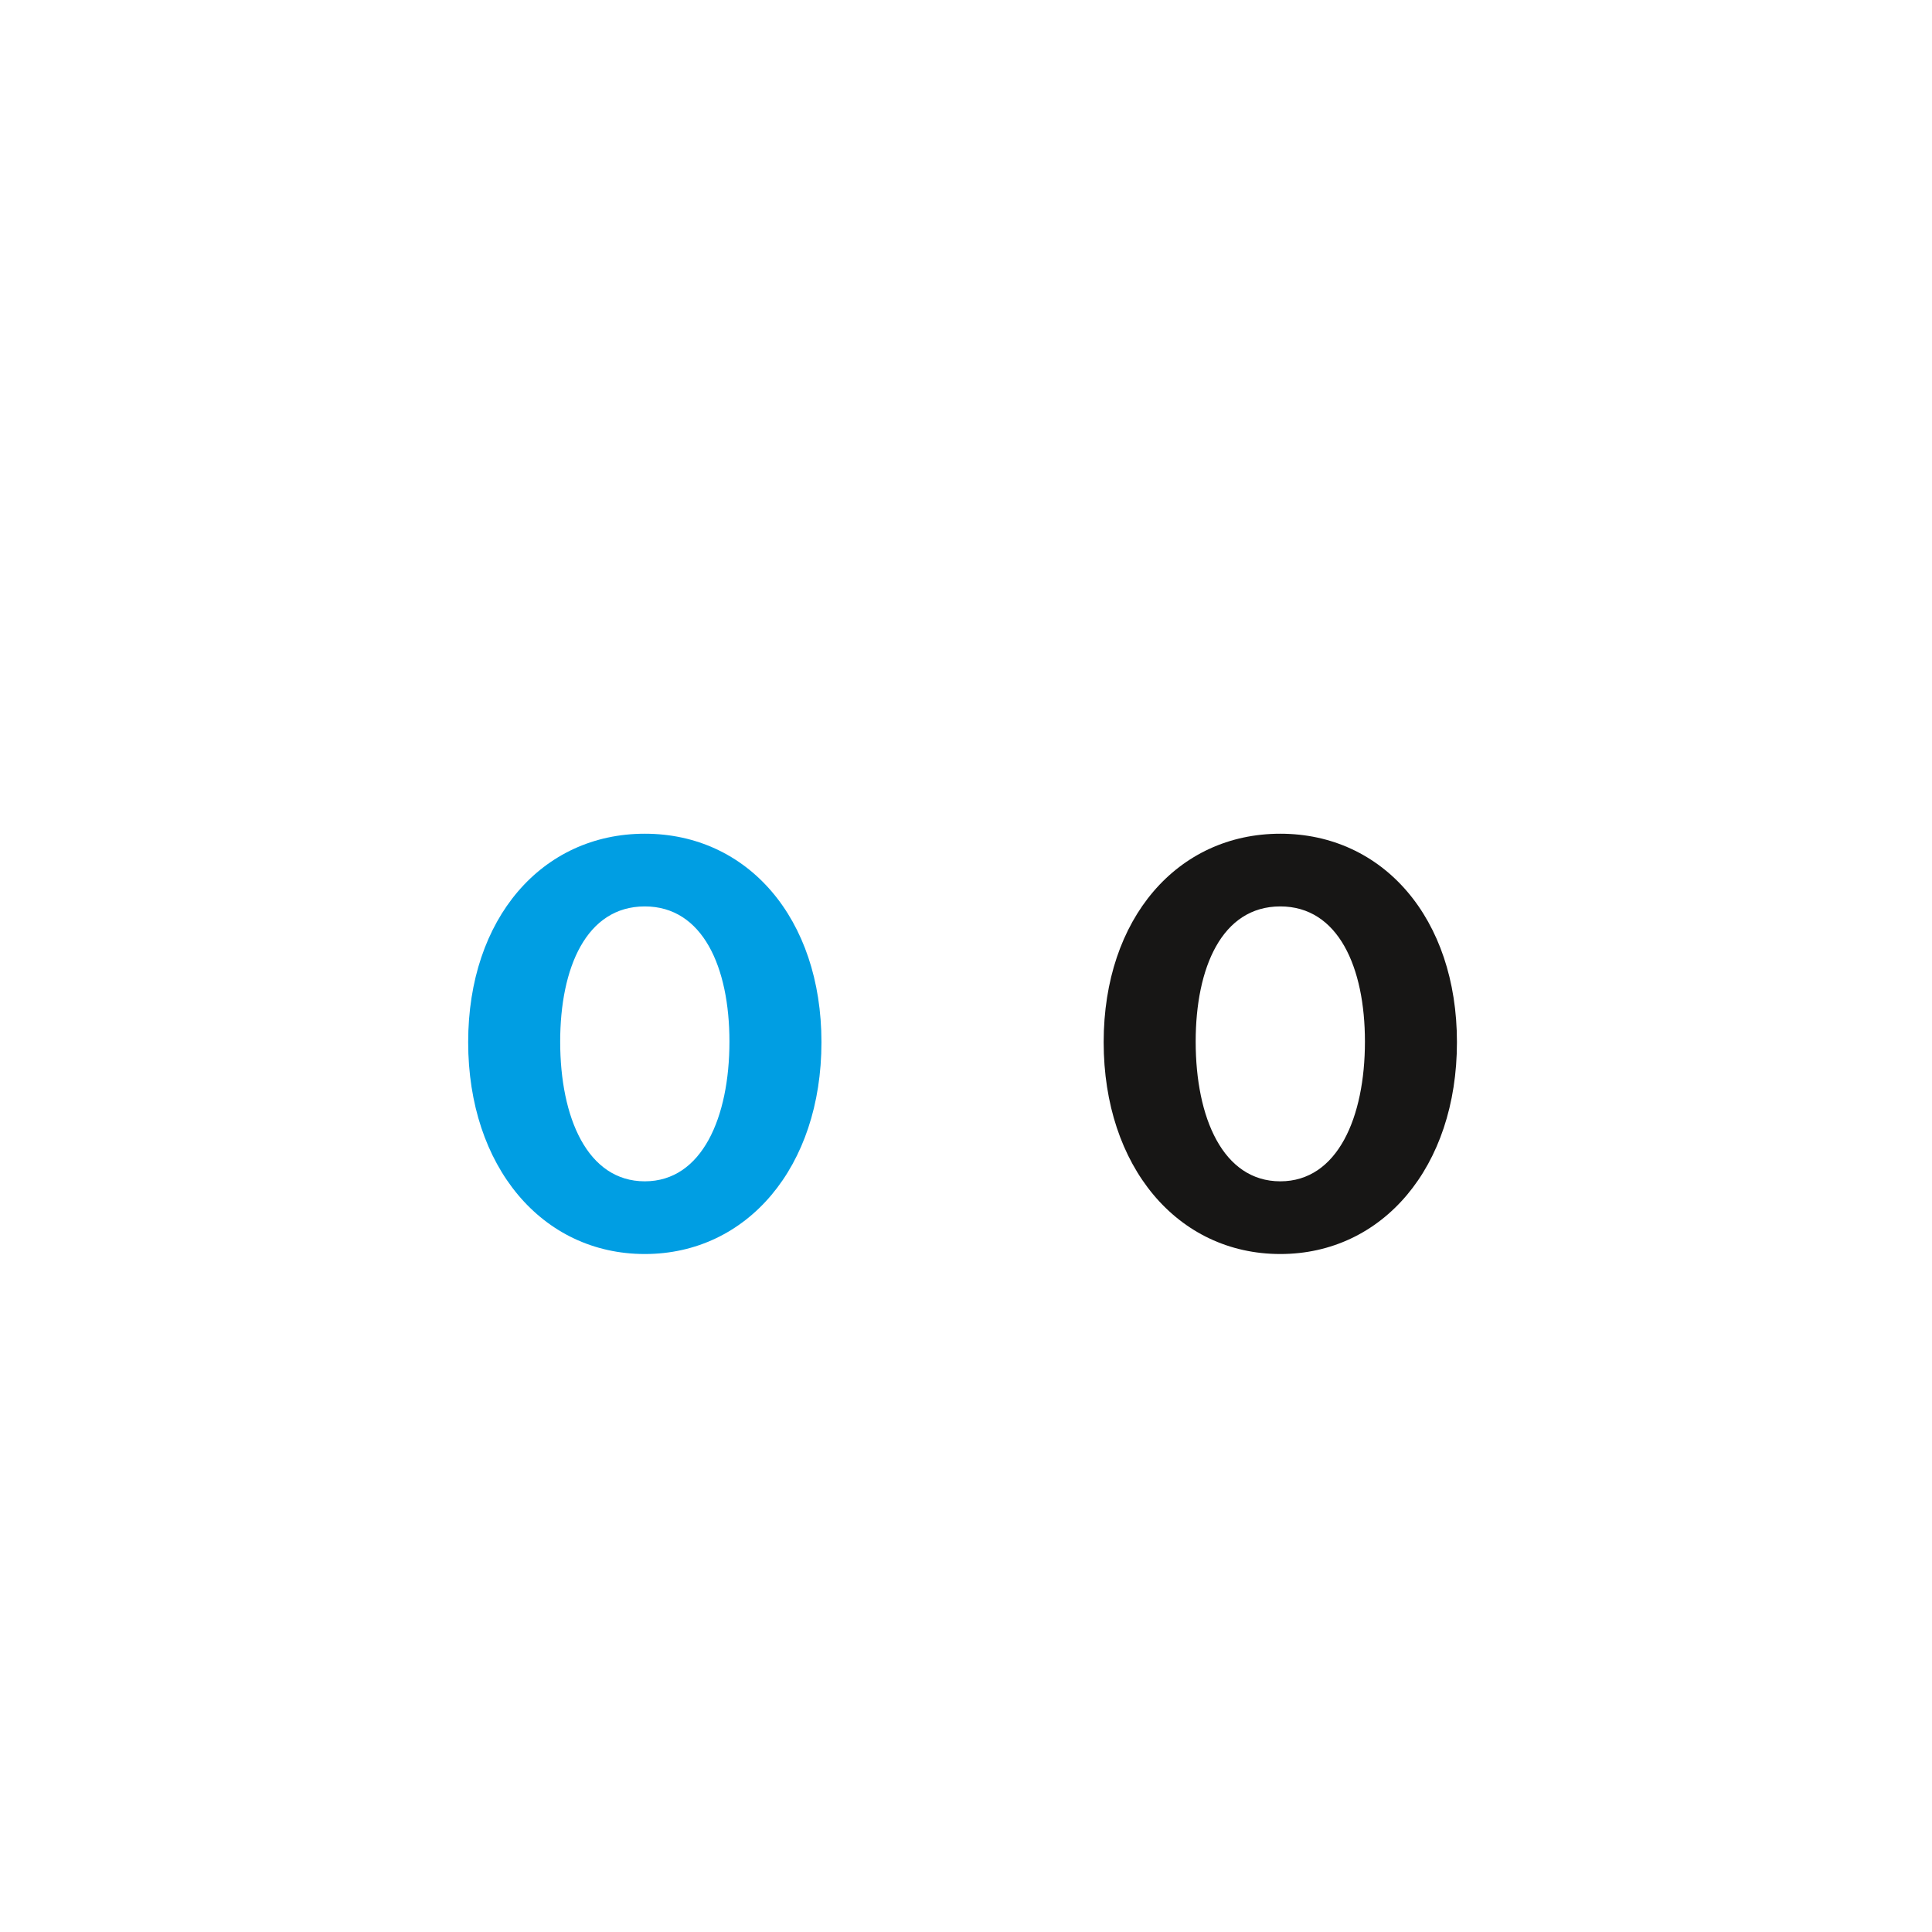 <?xml version="1.0" encoding="UTF-8"?>
<svg height="85.039pt" version="1.1" viewBox="0 0 85.039 85.039" width="85.039pt" xmlns="http://www.w3.org/2000/svg" xmlns:inkscape="http://www.inkscape.org/namespaces/inkscape" xmlns:xlink="http://www.w3.org/1999/xlink">
 <defs>
  <path d="M3.41 10.1 C5.21 10.1 6.52 8.57 6.52 6.37 C6.52 4.19 5.22 2.7 3.41 2.7 C1.6 2.7 0.3 4.19 0.3 6.37 C0.3 8.56 1.6 10.1 3.41 10.1 L3.41 10.1 Z M3.41 8.82 C2.4 8.82 1.92 7.7 1.92 6.36 C1.92 5.06 2.38 3.98 3.41 3.98 C4.43 3.98 4.9 5.05 4.9 6.36 C4.9 7.69 4.42 8.82 3.41 8.82 Z" id="GlInstrumentSans-Bold319"/>
 </defs>
 <g id="Vrstva 1" inkscape:groupmode="layer" inkscape:label="Vrstva 1">
  <g id="u2c41" transform="translate(21.254, 7.764)">
   <use style="fill:#171615;stroke:none;" transform="matrix(2.5 0 0 2.5 26.575 22.183)" xlink:href="#GlInstrumentSans-Bold319"/>
   <path d="M0 0 L0 70.866 L70.866 70.866 L70.866 0 L0 0 Z" style="fill:none; stroke:none;"/>
  </g>
  <g id="u2c58" transform="translate(-6.718, 7.764)">
   <use style="fill:#009ee3;stroke:none;" transform="matrix(2.5 0 0 2.5 26.575 22.183)" xlink:href="#GlInstrumentSans-Bold319"/>
   <path d="M0 0 L0 70.866 L70.866 70.866 L70.866 0 L0 0 Z" style="fill:none; stroke:none;"/>
  </g>
 </g>
</svg>
